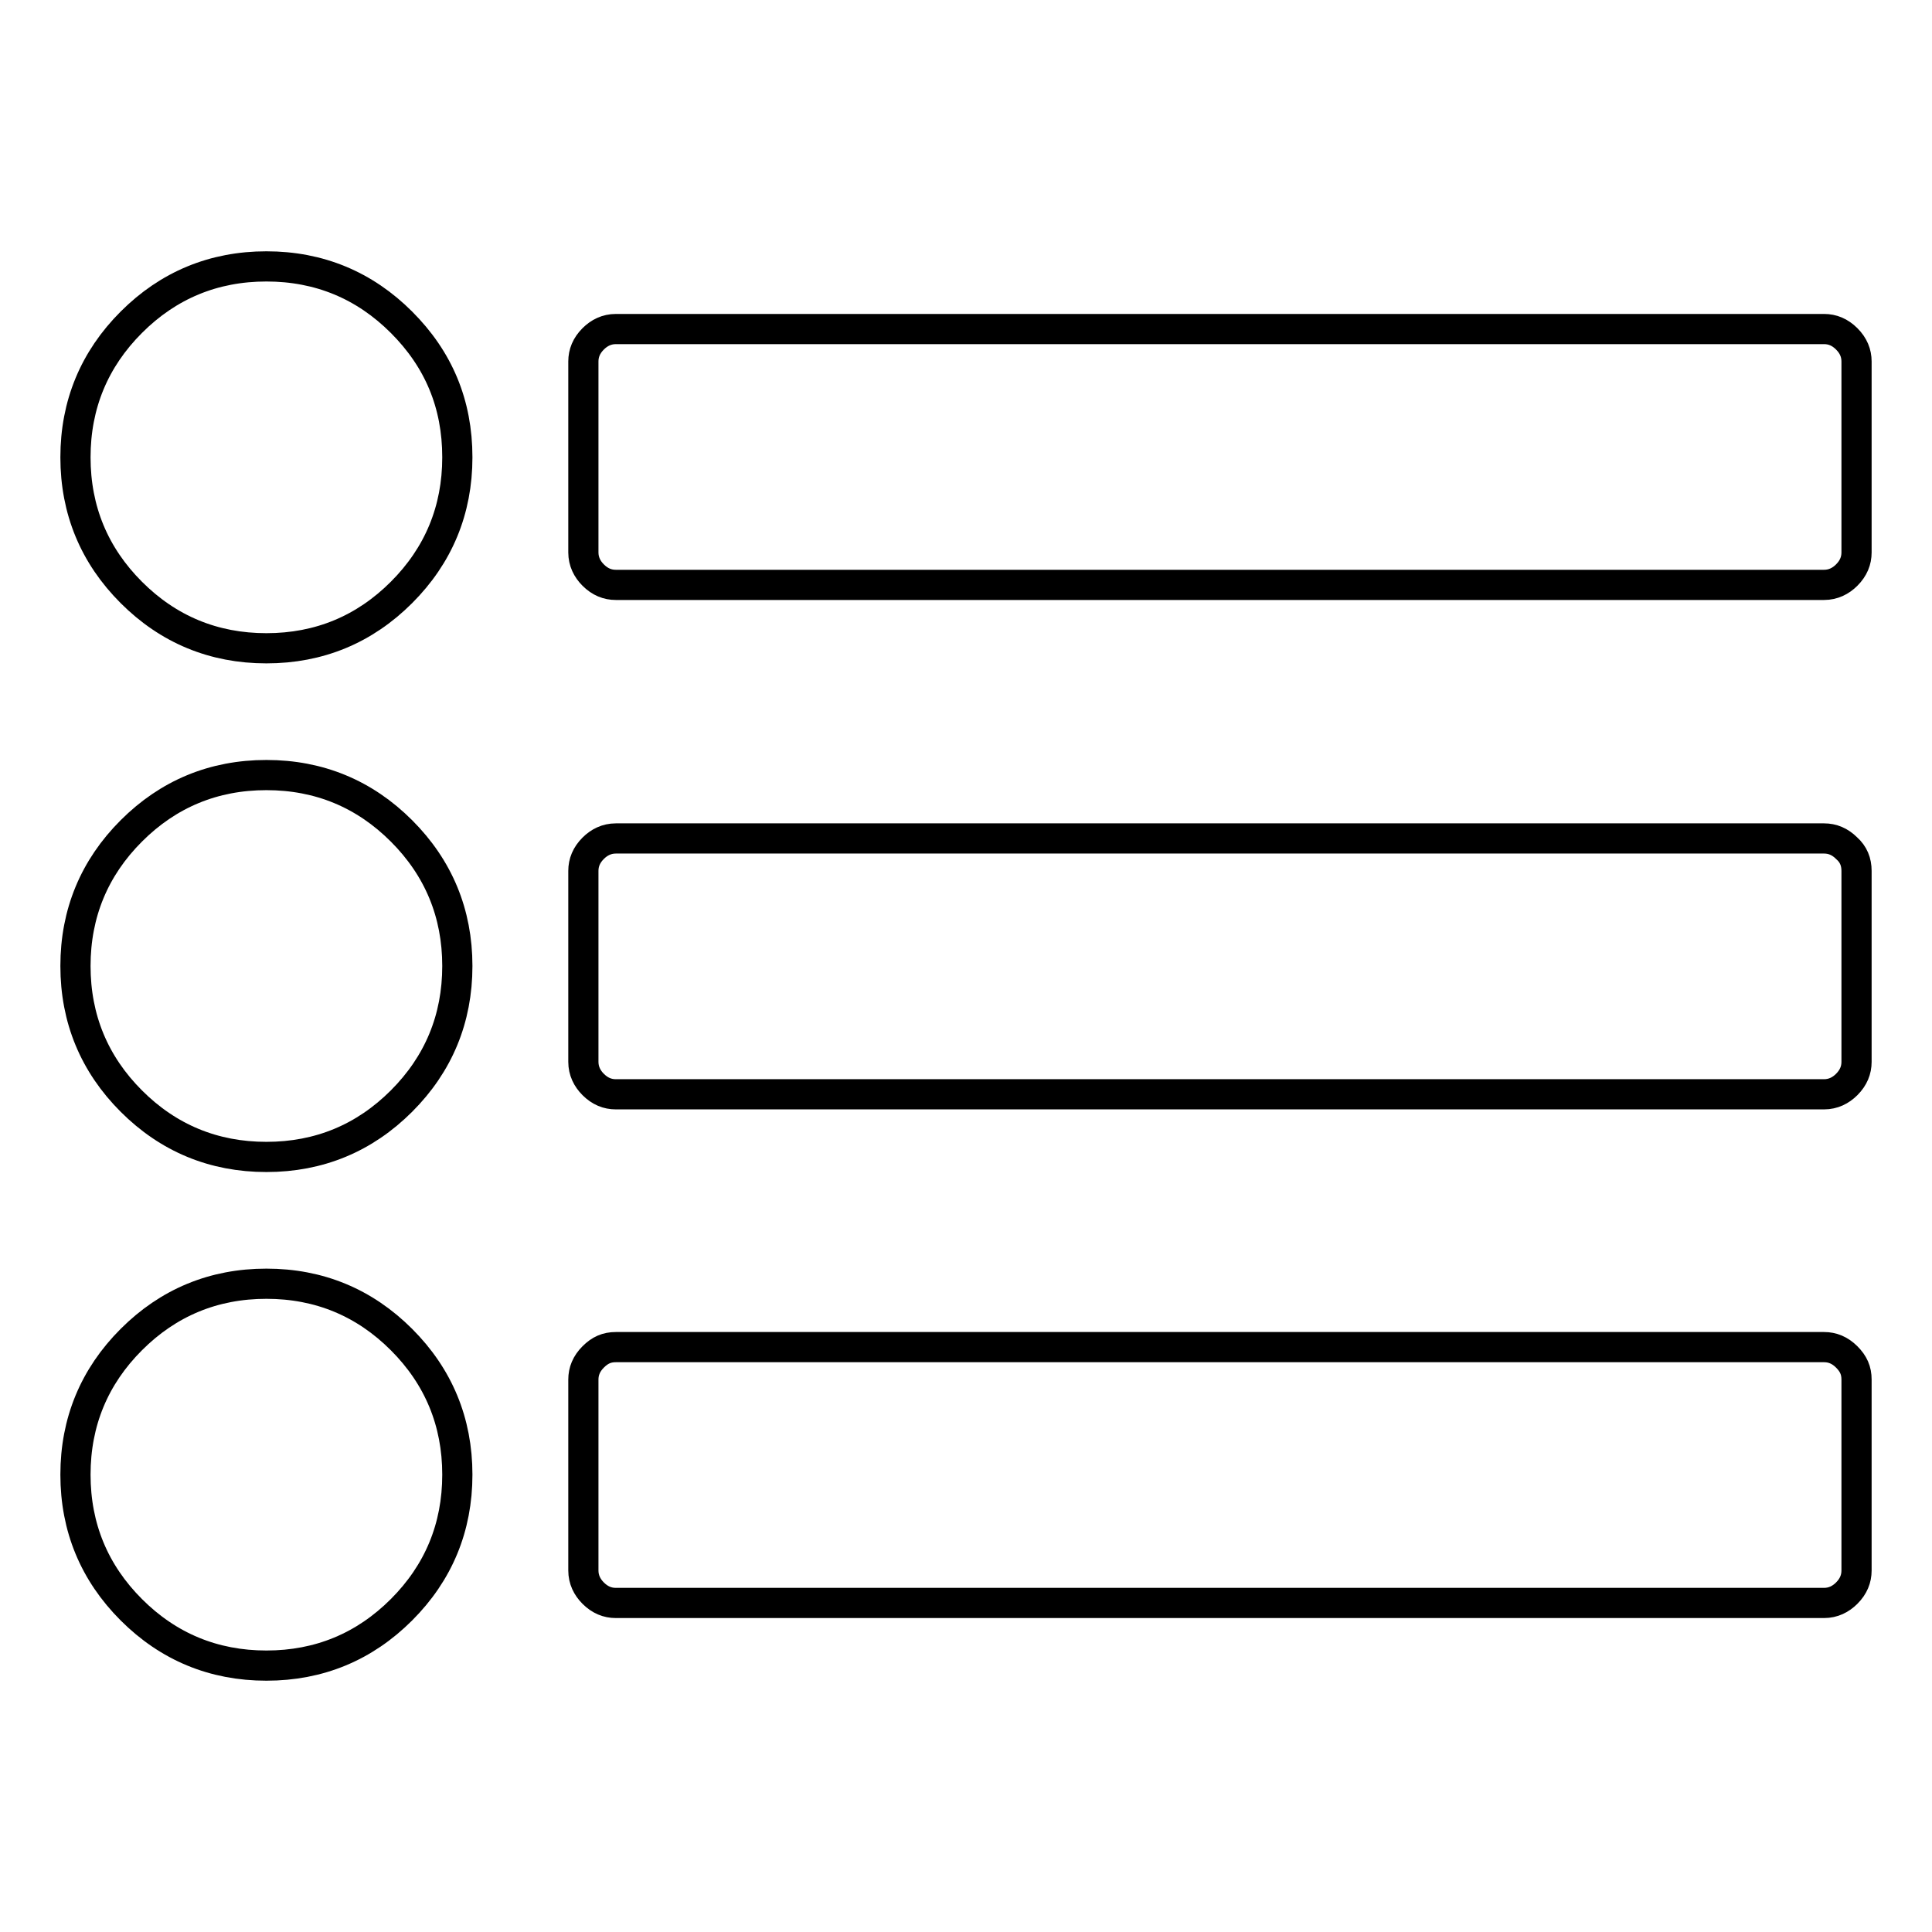 <?xml version="1.0" encoding="utf-8"?>
<!-- Svg Vector Icons : http://www.onlinewebfonts.com/icon -->
<!DOCTYPE svg PUBLIC "-//W3C//DTD SVG 1.1//EN" "http://www.w3.org/Graphics/SVG/1.1/DTD/svg11.dtd">
<svg version="1.1" xmlns="http://www.w3.org/2000/svg" xmlns:xlink="http://www.w3.org/1999/xlink" x="0px" y="0px" viewBox="0 0 256 256" enable-background="new 0 0 256 256" xml:space="preserve">
<g> <path stroke-width="4" fill-opacity="0" stroke="#000000"  d="M60.6,195.4c0,7-2.5,13-7.4,17.9c-4.9,4.9-10.9,7.4-17.9,7.4s-13-2.5-17.9-7.4c-4.9-4.9-7.4-10.9-7.4-17.9 c0-7,2.5-13,7.4-17.9s10.9-7.4,17.9-7.4s13,2.5,17.9,7.4C58.1,182.4,60.6,188.4,60.6,195.4z M60.6,128c0,7-2.5,13-7.4,17.9 c-4.9,4.9-10.9,7.4-17.9,7.4s-13-2.5-17.9-7.4S10,135,10,128s2.5-13,7.4-17.9s10.9-7.4,17.9-7.4s13,2.5,17.9,7.4 C58.1,115,60.6,121,60.6,128z M246,182.8v25.3c0,1.1-0.4,2.1-1.3,3c-0.8,0.8-1.8,1.3-3,1.3H81.6c-1.1,0-2.1-0.4-3-1.3 c-0.8-0.8-1.3-1.8-1.3-3v-25.3c0-1.1,0.4-2.1,1.3-3s1.8-1.3,3-1.3h160.1c1.1,0,2.1,0.4,3,1.3S246,181.6,246,182.8z M60.6,60.6 c0,7-2.5,13-7.4,17.9c-4.9,4.9-10.9,7.4-17.9,7.4s-13-2.5-17.9-7.4C12.5,73.6,10,67.6,10,60.6c0-7,2.5-13,7.4-17.9 s10.9-7.4,17.9-7.4s13,2.5,17.9,7.4C58.1,47.6,60.6,53.5,60.6,60.6z M246,115.4v25.3c0,1.1-0.4,2.1-1.3,3c-0.8,0.8-1.8,1.3-3,1.3 H81.6c-1.1,0-2.1-0.4-3-1.3c-0.8-0.8-1.3-1.8-1.3-3v-25.3c0-1.1,0.4-2.1,1.3-3c0.8-0.8,1.8-1.3,3-1.3h160.1c1.1,0,2.1,0.4,3,1.3 C245.6,113.2,246,114.2,246,115.4z M246,47.9v25.3c0,1.1-0.4,2.1-1.3,3c-0.8,0.8-1.8,1.3-3,1.3H81.6c-1.1,0-2.1-0.4-3-1.3 c-0.8-0.8-1.3-1.8-1.3-3V47.9c0-1.1,0.4-2.1,1.3-3c0.8-0.8,1.8-1.3,3-1.3h160.1c1.1,0,2.1,0.4,3,1.3C245.6,45.8,246,46.8,246,47.9z "/></g>
</svg>